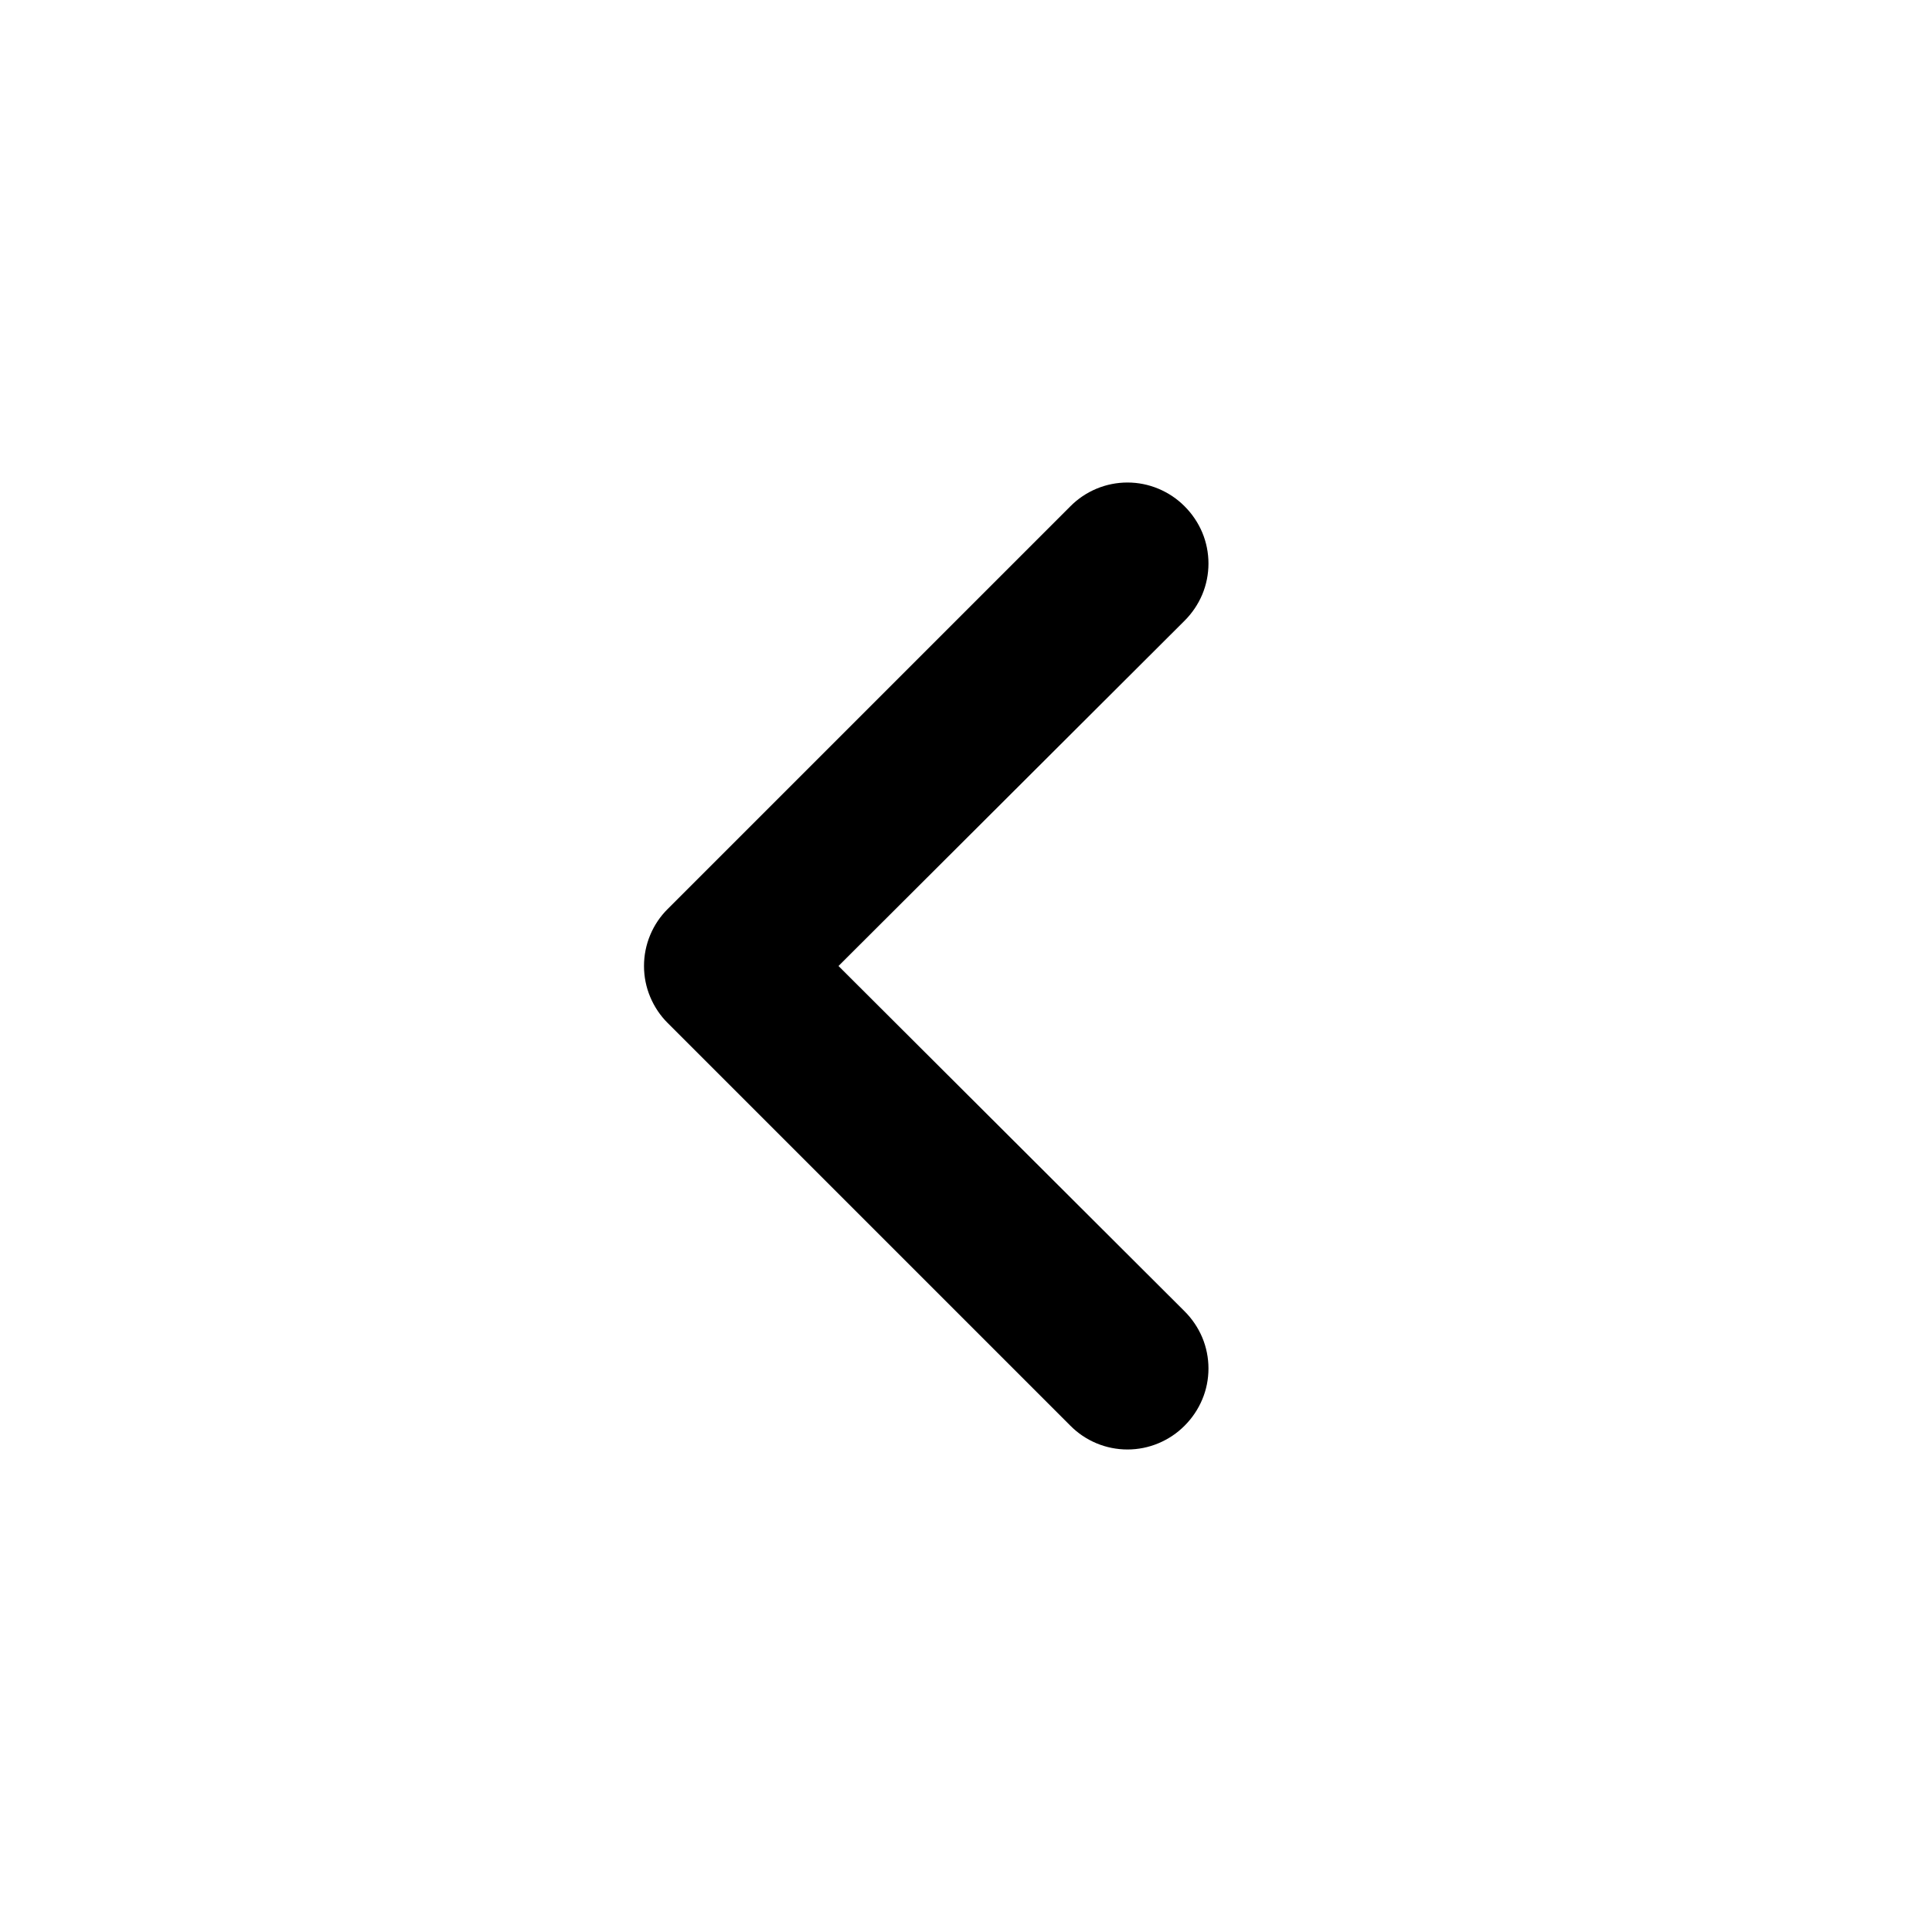 <svg width="24" height="24" viewBox="0 0 24 24" fill="none" xmlns="http://www.w3.org/2000/svg">
<path d="M14.716 6.29C14.623 6.196 14.512 6.122 14.39 6.071C14.268 6.02 14.138 5.994 14.006 5.994C13.874 5.994 13.743 6.02 13.621 6.071C13.499 6.122 13.389 6.196 13.296 6.29L8.296 11.29C8.202 11.383 8.128 11.493 8.077 11.615C8.026 11.737 8 11.868 8 12C8 12.132 8.026 12.263 8.077 12.384C8.128 12.506 8.202 12.617 8.296 12.71L13.296 17.71C13.389 17.804 13.499 17.878 13.621 17.929C13.743 17.98 13.874 18.006 14.006 18.006C14.138 18.006 14.268 17.98 14.39 17.929C14.512 17.878 14.623 17.804 14.716 17.71C14.809 17.617 14.884 17.506 14.935 17.384C14.986 17.263 15.012 17.132 15.012 17C15.012 16.868 14.986 16.737 14.935 16.615C14.884 16.494 14.809 16.383 14.716 16.29L10.416 12L14.716 7.71C14.809 7.617 14.884 7.506 14.935 7.385C14.986 7.263 15.012 7.132 15.012 7C15.012 6.868 14.986 6.737 14.935 6.615C14.884 6.494 14.809 6.383 14.716 6.29Z" fill="black"/>
</svg>
